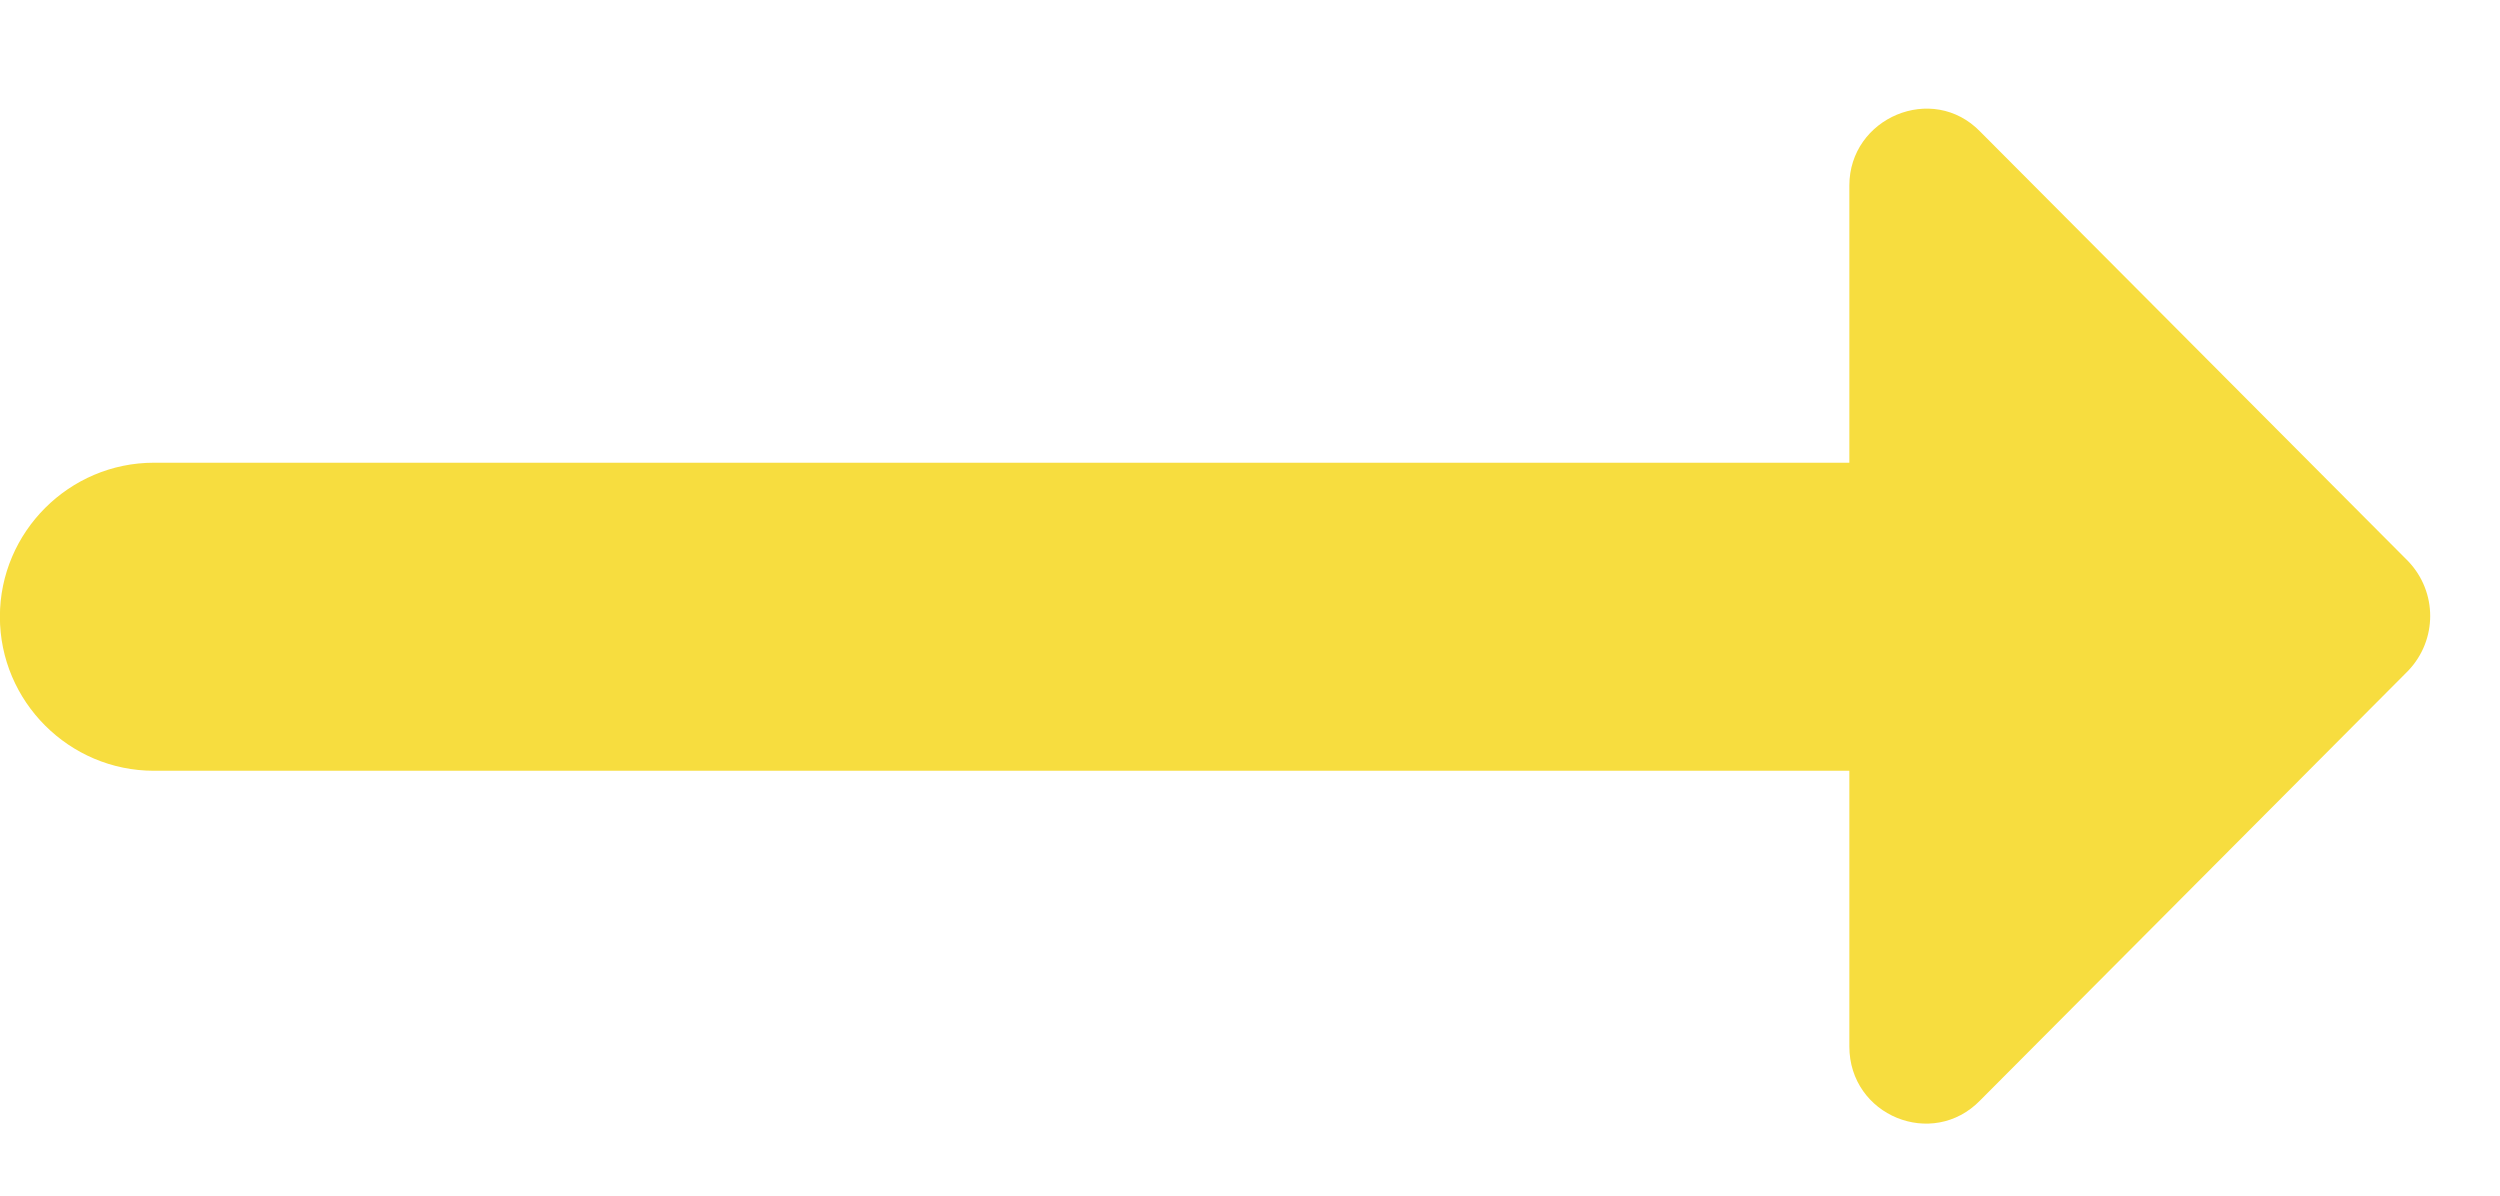 <svg fill="none" height="11" viewBox="0 0 23 11" width="23" xmlns="http://www.w3.org/2000/svg"><path d="m17.014 4.257h-15.598c-.779 0-1.417.637-1.417 1.417s.637 1.417 1.417 1.417h15.598v2.536c0 .637.765.949 1.204.496l3.938-3.953c.269-.283.269-.723 0-1.006l-3.938-3.953c-.439-.453-1.204-.128-1.204.496z" fill="#f7dd3f"/></svg>